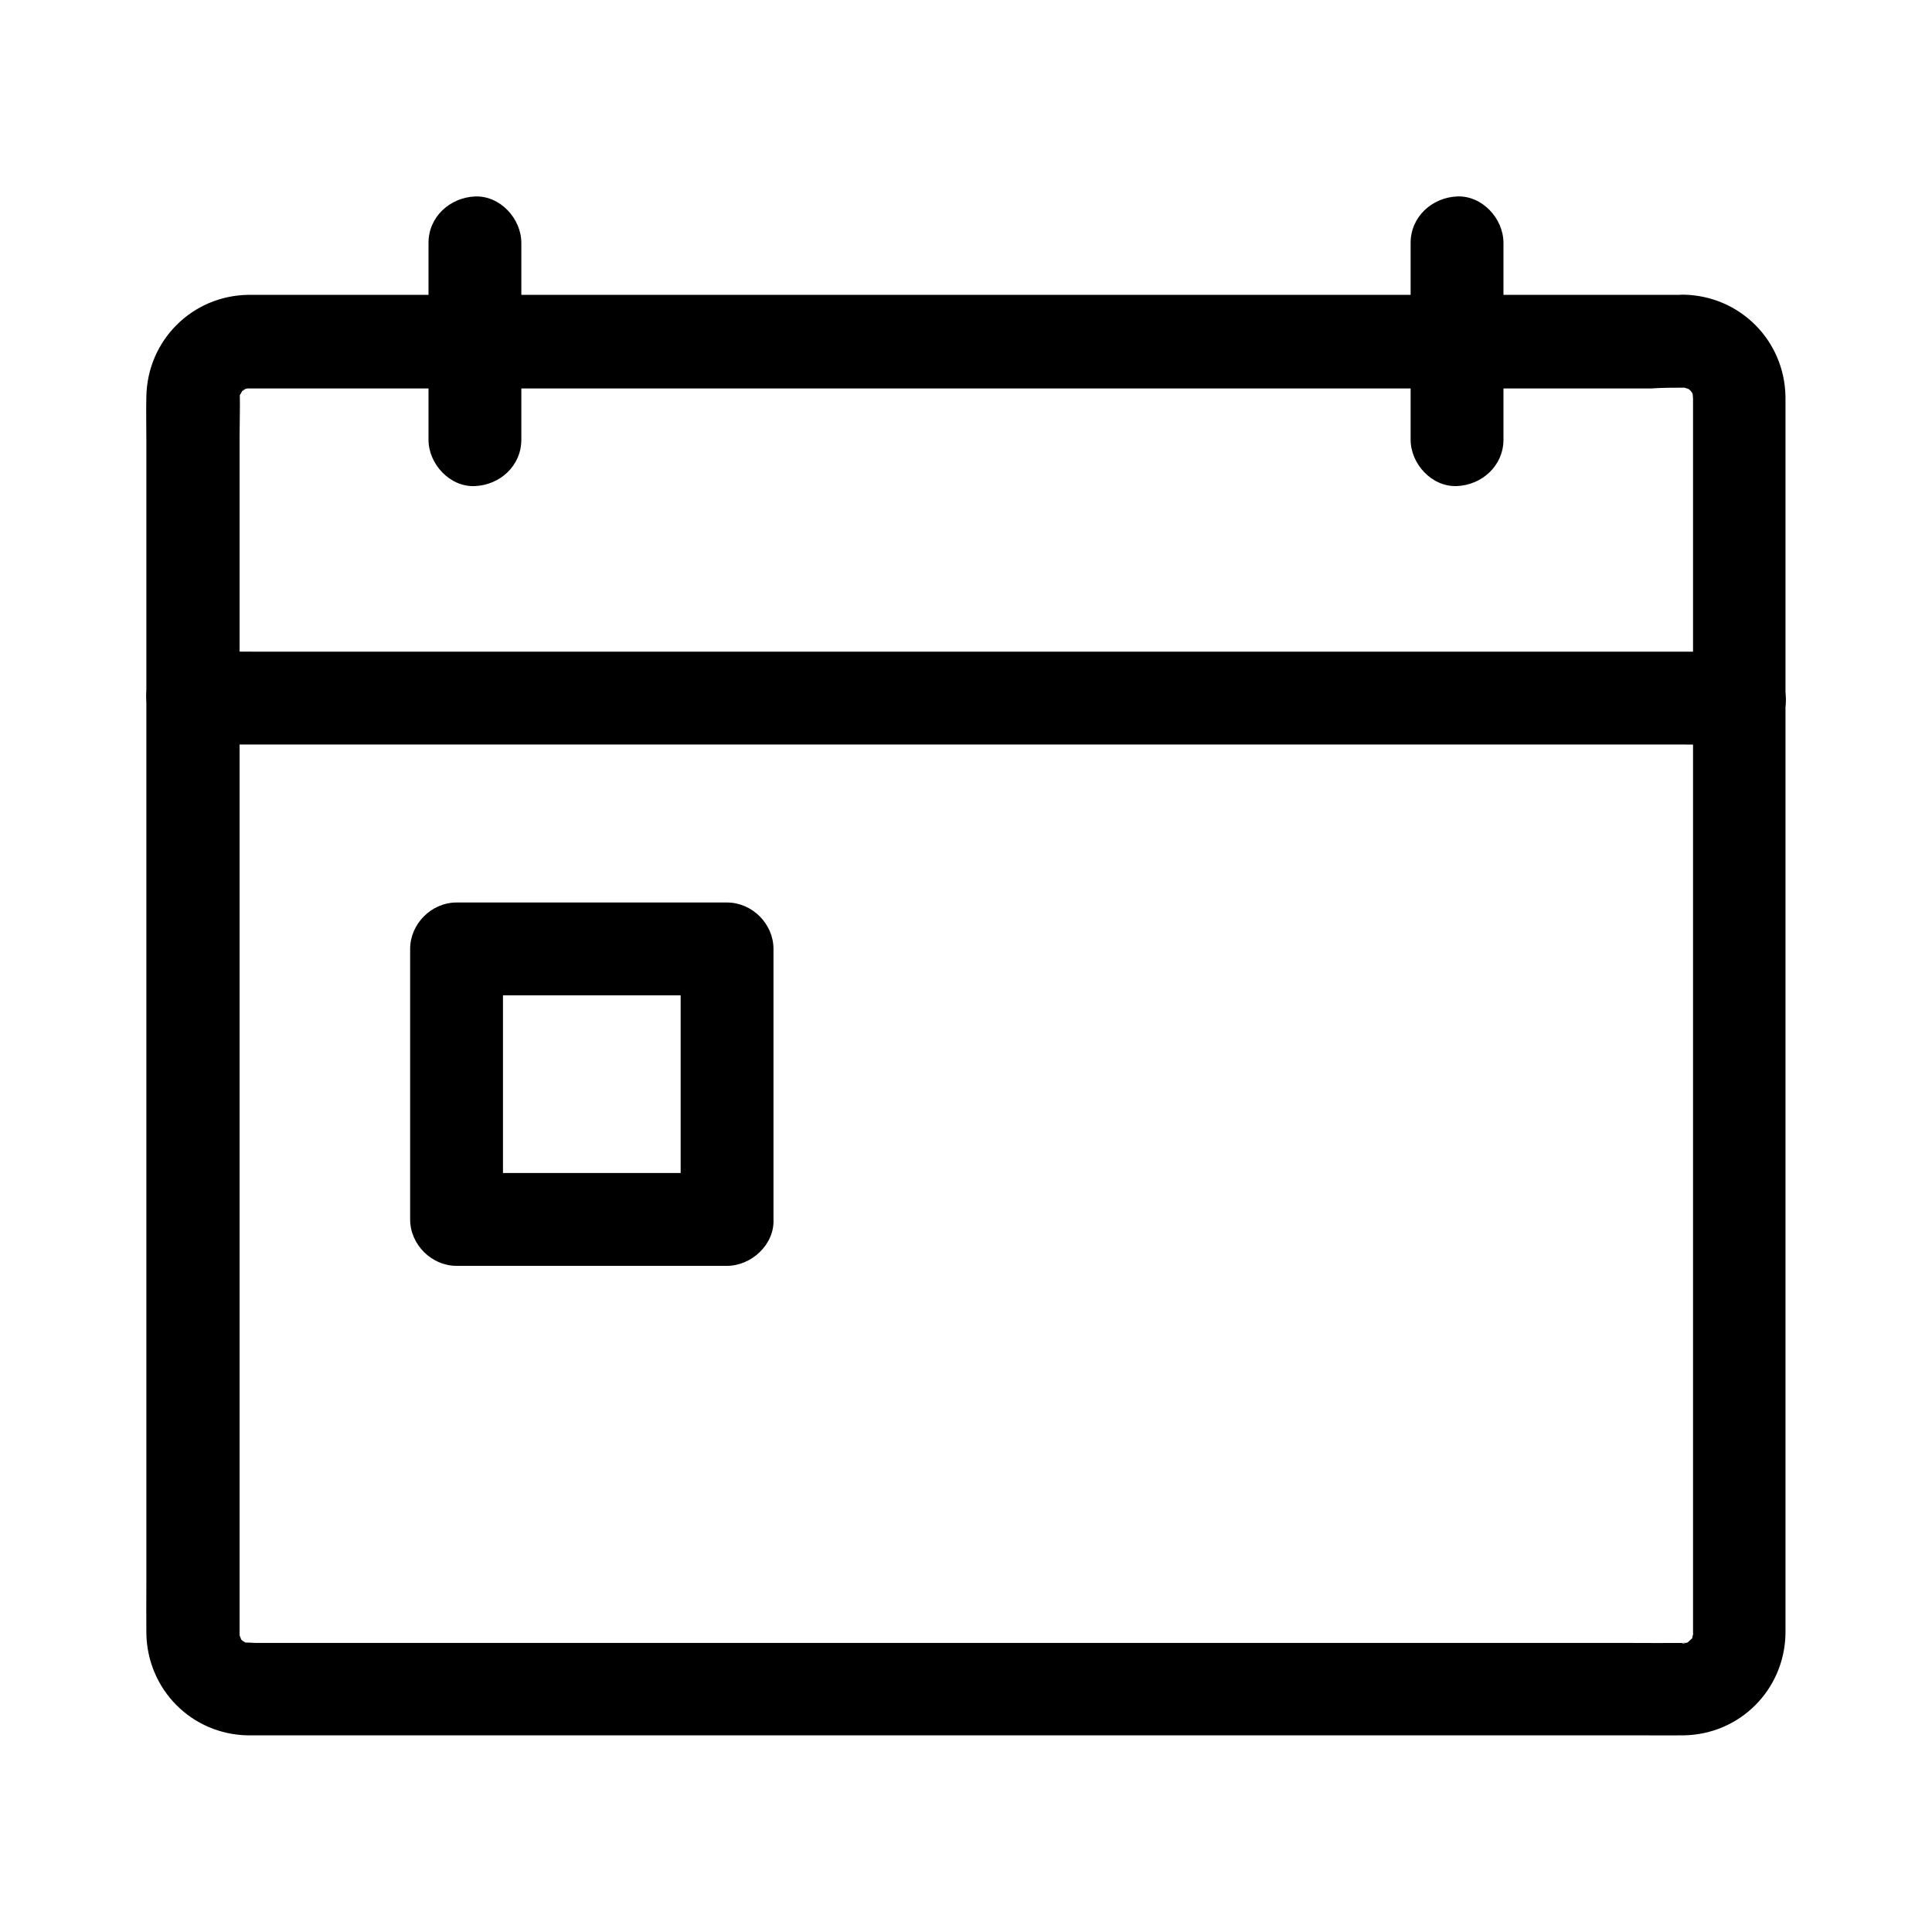 <?xml version="1.0" encoding="UTF-8"?>
<!-- Uploaded to: ICON Repo, www.svgrepo.com, Generator: ICON Repo Mixer Tools -->
<svg fill="#000000" width="800px" height="800px" version="1.1" viewBox="144 144 512 512" xmlns="http://www.w3.org/2000/svg">
 <g>
  <path d="m590.36 246.74c0.344 0 0.688 0.051 1.031 0.051 1.574 0-2.754-0.59-1.277-0.148 0.59 0.195 1.277 0.441 1.918 0.543 1.082 0.195-1.379-0.543-1.426-0.59 0.148 0.195 0.984 0.543 1.133 0.641 0.246 0.148 0.543 0.395 0.789 0.543 0.887 0.395-1.477-1.574-0.984-0.738 0.098 0.195 0.492 0.543 0.688 0.688 1.379 1.133-0.59-0.688-0.688-1.031 0.195 0.492 0.738 1.18 1.031 1.625 0.246 0.344 0.641 1.523-0.051-0.297-0.738-1.871-0.195-0.441-0.051 0.051 0.098 0.297 0.148 0.641 0.246 0.934 0.492 1.625-0.246-0.934-0.098-1.277-0.148 0.441 0.051 1.379 0.051 1.969v5.266 24.5 38.719 48.316 52.742 52.152 46.594 35.867 20.469 2.805c0.051-1.379 0 1.523-0.051 1.031 0.051 1.23 0.246-1.625 0.246-1.625-0.246 0.543-0.344 1.328-0.492 1.918-0.492 1.82 0.344-0.984 0.492-1.133-0.195 0.148-0.297 0.641-0.441 0.836-0.195 0.246-0.344 0.543-0.492 0.836-0.836 1.426 0.441-0.836 0.738-0.984-0.148 0.051-2.656 2.262-0.59 0.789 1.82-1.328-0.492 0.246-0.887 0.492-1.625 1.082 2.461-0.738 0.543-0.195-0.297 0.098-0.641 0.195-0.934 0.297-1.23 0.344-1.82-0.195 0.984-0.051-0.59-0.051-1.277 0.051-1.871 0.051-4.477 0.051-8.953 0-13.43 0h-28.633-40.344-48.266-52.496-52.691-49.691-42.707-32.027-17.613c-1.082 0-2.508-0.195-3.59-0.051 0 0 2.754 0.59 1.625 0.195-0.297-0.098-0.641-0.148-0.984-0.246-0.297-0.098-0.934-0.395-1.23-0.395 0.148 0 2.262 1.23 1.477 0.59-0.441-0.344-1.133-0.738-1.672-0.984-1.277-0.688 1.871 1.871 0.984 0.738-0.195-0.297-0.641-0.688-0.887-0.887-0.836-0.59 0.836 1.133 0.887 1.23-0.148-0.344-0.543-0.789-0.688-1.082-0.148-0.246-0.297-0.641-0.492-0.836-0.688-0.688 0.543 1.23 0.59 1.477 0-0.543-0.395-1.328-0.59-1.871-0.543-1.82 0.148 1.031 0.098 1.277 0.051-0.441-0.051-0.934-0.051-1.379v-0.688-15.695-32.57-44.43-51.02-53.086-49.891-41.723-28.438c0-3.789 0.148-7.676 0.051-11.465-0.051-1.23-0.246 1.625-0.246 1.625 0.148-0.344 0.195-0.934 0.297-1.277 0.098-0.297 0.246-0.641 0.297-0.934 0.195-1.082-0.543 1.379-0.59 1.426 0.395-0.297 0.934-1.523 1.133-1.918 0.492-0.984-0.887 1.23-0.934 1.23 0.246-0.098 0.688-0.688 0.887-0.934 0.688-0.836 1.328-0.344-1.031 0.688 0.297-0.098 0.543-0.395 0.789-0.543 0.492-0.246 2.508-1.23 0.543-0.441-2.117 0.836 0.492-0.051 0.984-0.195 1.82-0.543-2.953 0.148-0.246 0.051h0.934 4.676 21.797 35.227 44.723 50.922 53.184 51.711 46.348 37.688 25.043c2.871-0.203 5.773-0.203 8.68-0.203 6.445 0 12.594-5.656 12.301-12.301-0.297-6.641-5.41-12.301-12.301-12.301h-9.496-26.027-38.672-47.723-52.496-53.629-50.922-44.379-34.047-19.828-3.394c-14.859 0.246-26.668 12.055-26.961 26.914-0.098 3.836 0 7.723 0 11.609v29.816 42.902 50.824 53.578 51.219 43.691 30.996c0 4.379-0.051 8.809 0 13.188 0.246 14.859 12.004 26.766 26.914 27.012h2.656 18.598 33.062 43.738 50.527 53.531 52.691 48.02 39.508 27.258c3.641 0 7.281 0.051 10.922 0 14.859-0.246 26.668-12.055 26.961-26.914v-3.344-21.648-37.195-47.625-52.891-53.039-47.969-37.934-22.387-3.789c-0.246-14.906-12.004-26.715-26.914-27.059-6.445-0.148-12.594 5.758-12.301 12.301 0.395 6.836 5.465 12.199 12.402 12.344z"/>
  <path d="m195.08 341.3h10.973 29.816 44.082 53.777 58.941 59.484 55.496 46.887 33.75c5.312 0 10.676 0.098 15.988 0h0.688c6.445 0 12.594-5.656 12.301-12.301-0.297-6.641-5.41-12.301-12.301-12.301h-10.973-29.816-44.082-53.777-58.941-59.484-55.496-46.887-33.75c-5.312 0-10.676-0.098-15.988 0h-0.688c-6.445 0-12.594 5.656-12.301 12.301 0.297 6.691 5.414 12.301 12.301 12.301z"/>
  <path d="m282.16 260.52v-45.707-6.445c0-6.445-5.656-12.594-12.301-12.301-6.641 0.297-12.301 5.41-12.301 12.301v45.707 6.445c0 6.445 5.656 12.594 12.301 12.301 6.691-0.297 12.301-5.414 12.301-12.301z"/>
  <path d="m517.83 208.36v45.707 6.445c0 6.445 5.656 12.594 12.301 12.301 6.641-0.297 12.301-5.41 12.301-12.301v-45.707-6.445c0-6.445-5.656-12.594-12.301-12.301-6.641 0.297-12.301 5.414-12.301 12.301z"/>
  <path d="m336.68 454.86h-62.879-8.809l12.301 12.301v-62.879-8.809l-12.301 12.301h62.879 8.809c-4.082-4.082-8.215-8.215-12.301-12.301v62.879 8.809c0 6.445 5.656 12.594 12.301 12.301 6.641-0.297 12.301-5.41 12.301-12.301v-62.879-8.809c0-6.641-5.656-12.301-12.301-12.301h-62.879-8.809c-6.641 0-12.301 5.656-12.301 12.301v62.879 8.809c0 6.641 5.656 12.301 12.301 12.301h62.879 8.809c6.445 0 12.594-5.656 12.301-12.301-0.297-6.691-5.414-12.301-12.301-12.301z"/>
 </g>
</svg>